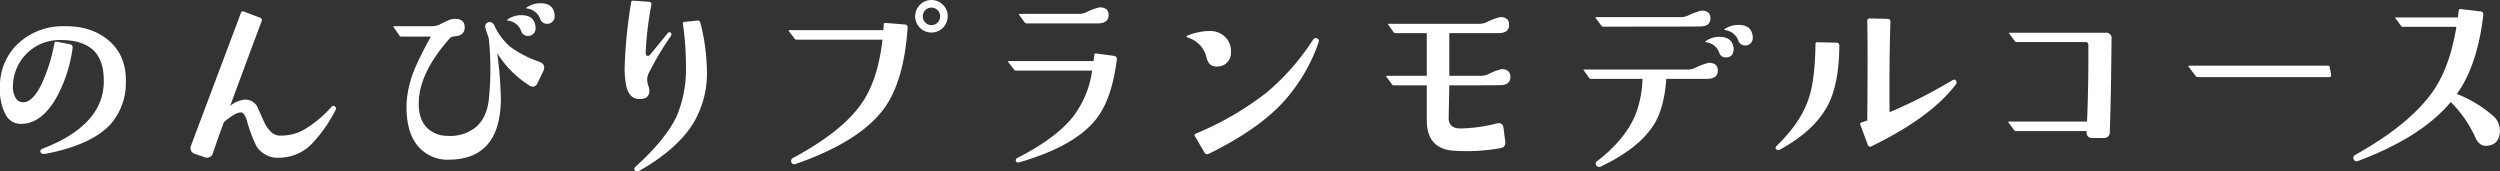 <svg xmlns="http://www.w3.org/2000/svg" width="653.653" height="44.832" viewBox="0 0 653.653 44.832">
    <rect x="0" y="0" width="653.653" height="44.832" fill="#333333" stroke="none"/>
    <defs>
        <style>
            .prefix__cls-1{fill:#fff}
        </style>
    </defs>
    <g id="prefix__pc_nonbiri_modelcourse_0001" transform="translate(-1351.016 -5752.485)">
        <path id="prefix__パス_58" d="M1383.924 5774.009A16.373 16.373 0 011379.9 5785q-5.1 5.438-16.992 7.7-1.02.169-1.3-.453-.227-.623.737-.963 15.405-6 15.8-16.992.171-5.55-2.378-8.326-3-3.229-9.8-3a12.175 12.175 0 00-11.555 11.668 5.933 5.933 0 00.736 3.512 2.213 2.213 0 001.983 1.076q2.434-.056 4.7-4.645a43.152 43.152 0 003.4-10.762q.114-.564.793-.4l3.229.623a.854.854 0 01.736 1.076 37.157 37.157 0 01-4.361 13.141q-3.852 6.572-9.063 6.627a4.443 4.443 0 01-4.049-2.379 13.483 13.483 0 01-1.5-7.024 15.137 15.137 0 014.984-11.837 17.126 17.126 0 0111.611-4.305q7.307-.169 11.9 3.795t4.413 10.877z" class="prefix__cls-1" data-name="パス 58"/>
        <path id="prefix__パス_59" d="M1438.72 5781.315a37.568 37.568 0 01-6.287 8.893 11.944 11.944 0 01-8.327 3.512 6.5 6.5 0 01-6.06-3.059 37.738 37.738 0 01-2.492-6.683q-.68-2.153-1.586-2.1-1.418 0-4.418 2.549-1.359 3.683-2.889 8.156a1.548 1.548 0 01-1.586 1.133 1.117 1.117 0 01-.51-.114l-2.662-.906a1.542 1.542 0 01-1.076-1.586 1.123 1.123 0 01.113-.51q5.664-15.064 13.084-34.777.227-.51.68-.34l4.192 1.586a.7.7 0 01.509 1.02q-1.813 4.759-8.213 22.09a7.159 7.159 0 013.8-1.643 3.534 3.534 0 013.512 2.322q1.755 3.966 1.926 4.248 1.642 2.834 3.738 2.832a12.368 12.368 0 006.117-1.416 30.367 30.367 0 007.42-6.117.592.592 0 01.906-.056q.448.343.109.966z" class="prefix__cls-1" data-name="パス 59"/>
        <path id="prefix__パス_60" d="M1493.02 5771.177l-1.586 3.285q-.795 1.189-2.153.283a26.456 26.456 0 01-8.269-8.383 103.967 103.967 0 01.963 12.121q-.171 15.578-13.424 15.746a10.132 10.132 0 01-7.987-3.228q-3.567-3.907-3.228-11.781a27.611 27.611 0 012.209-8.949 87.165 87.165 0 014.135-8.213h-7.7a.587.587 0 01-.567-.34l-1.472-2.1c-.152-.188-.095-.283.169-.283h9.743a4.78 4.78 0 002.039-.4q1.074-.565 2.152-1.047a4.711 4.711 0 011.869-.482q2.6 0 2.606 2.209T1469.8 5762a1.731 1.731 0 00-1.3.623q-7.817 8.894-7.986 16.482-.17 4.533 2.265 6.911a7.552 7.552 0 005.1 1.982 10.737 10.737 0 007.25-2.039q3.114-2.435 3.682-7.363a76.1 76.1 0 000-16.086q-.228-.735-.737-2.209-.508-1.3.34-1.869a.912.912 0 01.567-.17 1.414 1.414 0 011.3.906 15.854 15.854 0 004.192 5.579 28.422 28.422 0 007.533 3.88q1.3.51 1.3 1.473a2.693 2.693 0 01-.286 1.077zm-2.153-12.518a3.056 3.056 0 01.17.963 1.967 1.967 0 01-1.926 2.266 1.853 1.853 0 01-1.869-1.416 4.2 4.2 0 00-3.455-2.606q-.339-.056 0-.34a6.307 6.307 0 013.512-1.076q2.944 0 3.568 2.209zm4.985-3.172a3.221 3.221 0 01.169 1.02 1.936 1.936 0 01-1.925 2.209 1.852 1.852 0 01-1.869-1.416 4.343 4.343 0 00-3.456-2.606q-.339-.055 0-.283a6.3 6.3 0 013.512-1.076q2.944 0 3.569 2.152z" class="prefix__cls-1" data-name="パス 60"/>
        <path id="prefix__パス_61" d="M1526.4 5761.944a77.972 77.972 0 00-5.607 9.346 4.263 4.263 0 00-.566 2.1 4.874 4.874 0 00.283 1.444 4.87 4.87 0 01.283 1.388q0 2.208-2.6 2.152-2.664 0-3.456-3.512a23.079 23.079 0 01-.4-4.757 125.755 125.755 0 011.7-16.993.462.462 0 01.51-.453l4.021.283c.6.039.85.34.737.907a87.3 87.3 0 00-1.473 12.461c.037.529.227.793.567.793a.816.816 0 00.566-.284l4.588-5.607c.263-.34.547-.4.849-.17.224.186.224.487-.002.902zm9.459 9.346a25.444 25.444 0 01-3.511 13.311q-4.193 6.853-14.047 12.461-.851.508-1.3 0-.4-.51.34-1.133 7.7-7.023 10.535-12.914a31.054 31.054 0 002.492-11.952 79.06 79.06 0 00-.793-12.347.4.4 0 01.4-.51l3.285-.34a.736.736 0 01.906.68 54.17 54.17 0 011.692 12.744z" class="prefix__cls-1" data-name="パス 61"/>
        <path id="prefix__パス_62" d="M1588.325 5759.792q-.963 13.878-6.117 21.014-6.344 8.665-23 14.5-.965.339-1.246-.34a.888.888 0 01.51-1.246q12.744-6.854 17.841-14.217 4.248-6.117 5.438-16.652h-22.486a.555.555 0 01-.51-.284l-1.473-1.925c-.113-.189-.057-.284.17-.284h24.525q.057-.508.114-1.529c0-.264.188-.377.566-.34l4.928.4q.796.054.74.903zm10.479-3.059a4.254 4.254 0 11-1.246-3 4.093 4.093 0 011.242 3zm-1.983 0a2.225 2.225 0 00-.651-1.586 2.258 2.258 0 00-3.229 0 2.224 2.224 0 00-.651 1.586 2.287 2.287 0 00.651 1.643 2.256 2.256 0 003.229 0 2.288 2.288 0 00.651-1.643z" class="prefix__cls-1" data-name="パス 62"/>
        <path id="prefix__パス_63" d="M1643.028 5768q-1.3 10.592-5.607 15.859-5.607 6.913-19.824 11.045-.68.226-.907-.226-.283-.567.34-.907 10.138-5.153 14.67-10.931a25.754 25.754 0 004.871-11.9h-19.937a.556.556 0 01-.51-.283l-1.473-1.926c-.113-.188-.056-.283.17-.283h22.147q.055-.792.17-1.586a.4.4 0 01.509-.4l4.588.623c.565.09.83.392.793.915zm-2.152-11.611q0 2.1-2.6 2.209h-18.862a.557.557 0 01-.51-.284l-1.416-1.925c-.151-.189-.113-.284.114-.284H1633a4.731 4.731 0 001.869-.339 16.375 16.375 0 013.625-1.36q2.382.005 2.382 1.988z" class="prefix__cls-1" data-name="パス 63"/>
        <path id="prefix__パス_64" d="M1672.876 5766.192a3.554 3.554 0 01-3.852 3.682q-1.983 0-2.548-2.322a7.114 7.114 0 00-4.985-5.268c-.151-.075-.226-.17-.226-.283a.361.361 0 01.283-.227 15.472 15.472 0 015.834-1.189 5.573 5.573 0 014.021 1.614 5.275 5.275 0 011.473 3.993zm22.883-2.6a44.667 44.667 0 01-10.026 16.426q-6.57 6.74-18.691 12.687a.779.779 0 01-1.133-.4l-2.492-4.248c-.151-.264-.076-.472.227-.623a80.358 80.358 0 0018.351-10.592 61.874 61.874 0 0012.348-13.99.743.743 0 011.076-.284q.623.284.34 1.019z" class="prefix__cls-1" data-name="パス 64"/>
        <path id="prefix__パス_65" d="M1745.927 5772.593q0 2.1-2.549 2.152-.849.057-13.424.057l-.17 8.383q-.057 2.887 3.059 2.888a40.311 40.311 0 009.459-1.3q1.584-.4 1.812 1.076l.453 3.511q.227 1.644-1.3 1.87a49.857 49.857 0 01-12.575.623q-6.627-.681-6.627-7.93v-9.123h-8.609a.557.557 0 01-.51-.283l-1.416-1.926c-.151-.189-.113-.283.114-.283h10.421v-11.159h-8.156a.7.7 0 01-.51-.226l-1.416-1.983c-.113-.15-.076-.226.114-.226h23.676a4.357 4.357 0 001.869-.4 16.426 16.426 0 013.625-1.359q2.322 0 2.322 2.039t-2.549 2.152h-13.084v11.159h8.156a5.005 5.005 0 001.869-.34 16.013 16.013 0 013.625-1.416q2.32.062 2.321 2.044z" class="prefix__cls-1" data-name="パス 65"/>
        <path id="prefix__パス_66" d="M1800.158 5770.95q0 2.04-2.6 2.153h-10.875q-.51 7.42-3.115 11.781-3.909 6.344-13.934 11.1a.907.907 0 01-1.3-.339c-.226-.417-.1-.793.4-1.133q6.966-5.381 9.742-11.668a27.366 27.366 0 001.982-9.742h-13.424a.6.6 0 01-.509-.227l-1.416-1.982c-.152-.151-.114-.227.113-.227h27.074a4.137 4.137 0 001.869-.4 16.371 16.371 0 013.625-1.36q2.368.005 2.368 2.044zm-1.926-13.707q0 2.1-2.605 2.153-.68.057-25.432.056a.555.555 0 01-.509-.283l-1.416-1.926c-.152-.188-.114-.283.113-.283h21.976a4.722 4.722 0 001.87-.34 16.4 16.4 0 013.625-1.359q2.377 0 2.378 1.982zm5.891 7.08a3.059 3.059 0 01.17.963q0 2.1-1.926 2.209a1.763 1.763 0 01-1.869-1.359 4.2 4.2 0 00-3.455-2.606q-.34-.112 0-.34a6.308 6.308 0 013.512-1.076q2.945 0 3.568 2.209zm4.984-3.172a3.04 3.04 0 01.17.963 1.966 1.966 0 01-1.925 2.266 1.853 1.853 0 01-1.87-1.416 4.2 4.2 0 00-3.455-2.606q-.339-.056 0-.339a6.542 6.542 0 013.512-1.02q2.944.001 3.568 2.152z" class="prefix__cls-1" data-name="パス 66"/>
        <path id="prefix__パス_67" d="M1831.924 5764.437q-.057 9.686-2.832 15.236-3.456 6.91-12.744 11.951a.727.727 0 01-.963-.17q-.341-.339.226-.906 6.288-6.06 8.383-12.518 1.586-4.813 1.7-14.047 0-.508.51-.453l4.928.114a.7.7 0 01.792.793zm30.472 9.062a.866.866 0 01-.056 1.133q-6.515 8.553-21.977 16.086a.662.662 0 01-1.019-.453l-1.926-5.155q-.169-.451.368-.623t1.444-.509q.171-17.616 0-26.225a1.3 1.3 0 01.454-.453l4.814.113q.849 0 .793.793-.341 10.026-.227 23.619a130.076 130.076 0 0016.256-8.269q.794-.456 1.08-.056z" class="prefix__cls-1" data-name="パス 67"/>
        <path id="prefix__パス_68" d="M1903.1 5762.681q-.116 14.952-.454 24.3a1.485 1.485 0 01-1.7 1.586h-2.775a1.4 1.4 0 01-1.586-1.642v-.17h-18.465a.556.556 0 01-.51-.283l-1.416-1.926c-.151-.189-.113-.283.114-.283h20.39q.4-9.4.34-19.994a.7.7 0 00-.793-.793h-17.955a.555.555 0 01-.51-.284l-1.416-1.925q-.227-.227.113-.227h25.036a1.4 1.4 0 011.587 1.641z" class="prefix__cls-1" data-name="パス 68"/>
        <path id="prefix__パス_69" d="M1960.52 5772.083c0 .378-.17.566-.51.566h-34.324a.808.808 0 01-.623-.339l-1.756-2.323c-.19-.226-.133-.34.17-.34h36.136a.5.5 0 01.567.567z" class="prefix__cls-1" data-name="パス 69"/>
        <path id="prefix__パス_70" d="M2004.656 5786.923q-.283 3.568-3.568 3.681-1.813.116-2.832-2.1a31.291 31.291 0 00-6.457-9.346q-7.7 9.232-24.242 15.406a.811.811 0 01-1.133-.4.846.846 0 01.4-1.19q14.5-8.1 20.5-16.879 4.248-6.229 5.947-16.6h-13.99a.557.557 0 01-.51-.283l-1.416-1.926q-.227-.226.114-.227h16.2q.055-.623.227-1.869c.037-.264.207-.377.509-.34l5.211.623q.794.114.68.963-1.53 13.141-6.91 20.617a32.36 32.36 0 019.345 5.608 5.145 5.145 0 011.925 4.262z" class="prefix__cls-1" data-name="パス 70"/>
    </g>
</svg>

